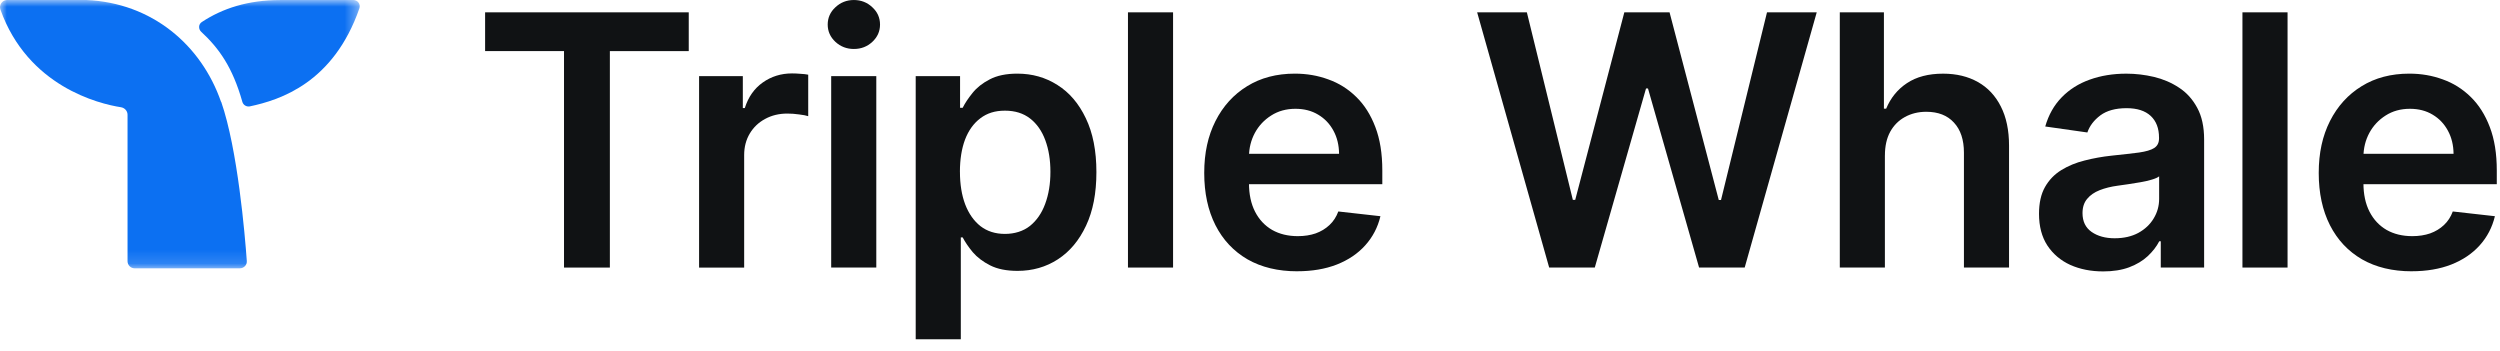 <svg width="185" height="26" viewBox="0 0 185 26" fill="none" xmlns="http://www.w3.org/2000/svg">
<mask id="mask0_862_2379" style="mask-type:luminance" maskUnits="userSpaceOnUse" x="0" y="0" width="27" height="20">
<path d="M26.623 0H0V19.858H26.623V0Z" fill="white"/>
</mask>
<g mask="url(#mask0_862_2379)">
<path fill-rule="evenodd" clip-rule="evenodd" d="M18.262 19.294C18.298 19.601 18.05 19.857 17.743 19.857H9.972C9.672 19.857 9.438 19.622 9.438 19.322V8.489C9.438 8.211 9.227 7.978 8.949 7.935C7.313 7.681 2.06 6.395 0.03 0.707C-0.089 0.376 0.161 0.009 0.51 -0H6.39C11.248 0.212 14.893 3.32 16.36 7.543L16.369 7.534C17.59 11.053 18.124 17.378 18.262 19.294Z" fill="#0C70F2"/>
<path fill-rule="evenodd" clip-rule="evenodd" d="M26.596 0.615C24.682 6.12 20.747 7.397 18.472 7.875C18.229 7.913 17.997 7.767 17.933 7.532C17.209 4.97 16.2 3.565 14.892 2.355C14.671 2.151 14.68 1.792 14.935 1.63C16.466 0.618 18.356 0.006 20.716 0.003V-0H26.15C26.471 -0 26.704 0.316 26.596 0.615Z" fill="#0C70F2"/>
</g>
<path d="M35.898 3.78V0.913H50.967V3.782H45.13V19.8H41.737V3.78H35.9H35.898Z" fill="#101214"/>
<path d="M51.732 19.799V5.635H54.969V7.996H55.116C55.374 7.178 55.817 6.548 56.443 6.106C57.076 5.657 57.799 5.433 58.61 5.433C58.794 5.433 59 5.442 59.227 5.461C59.461 5.473 59.655 5.495 59.808 5.527V8.597C59.667 8.548 59.443 8.505 59.135 8.468C58.834 8.425 58.541 8.404 58.259 8.404C57.651 8.404 57.104 8.536 56.618 8.801C56.139 9.059 55.76 9.418 55.484 9.88C55.208 10.341 55.068 10.873 55.068 11.475V19.802H51.73L51.732 19.799Z" fill="#101214"/>
<path d="M61.508 19.799V5.635H64.846V19.799H61.508ZM63.186 3.624C62.658 3.624 62.202 3.449 61.822 3.099C61.44 2.742 61.25 2.315 61.25 1.817C61.25 1.32 61.44 0.886 61.822 0.536C62.203 0.18 62.658 0.001 63.186 0.001C63.715 0.001 64.177 0.18 64.551 0.536C64.932 0.886 65.122 1.314 65.122 1.817C65.122 2.321 64.932 2.742 64.551 3.099C64.175 3.449 63.721 3.624 63.186 3.624Z" fill="#101214"/>
<path d="M67.762 25.11V5.635H71.045V7.977H71.238C71.41 7.632 71.653 7.267 71.967 6.879C72.28 6.486 72.705 6.15 73.239 5.874C73.774 5.592 74.457 5.449 75.287 5.449C76.381 5.449 77.369 5.728 78.248 6.288C79.133 6.842 79.833 7.662 80.35 8.75C80.873 9.833 81.134 11.16 81.134 12.734C81.134 14.308 80.879 15.611 80.368 16.698C79.857 17.787 79.164 18.617 78.283 19.189C77.404 19.76 76.408 20.045 75.296 20.045C74.485 20.045 73.811 19.91 73.276 19.64C72.742 19.37 72.311 19.043 71.985 18.663C71.665 18.275 71.416 17.91 71.238 17.566H71.1V25.108H67.762V25.11ZM71.036 12.716C71.036 13.632 71.165 14.434 71.423 15.123C71.688 15.812 72.066 16.349 72.558 16.737C73.055 17.119 73.658 17.309 74.365 17.309C75.072 17.309 75.72 17.113 76.218 16.718C76.715 16.318 77.091 15.773 77.343 15.086C77.602 14.391 77.731 13.601 77.731 12.716C77.731 11.831 77.605 11.056 77.352 10.374C77.1 9.692 76.726 9.157 76.227 8.769C75.729 8.382 75.109 8.189 74.365 8.189C73.621 8.189 73.046 8.376 72.547 8.752C72.05 9.127 71.671 9.653 71.413 10.329C71.16 11.004 71.034 11.801 71.034 12.716H71.036Z" fill="#101214"/>
<path d="M86.807 0.913V19.799H83.469V0.913H86.807Z" fill="#101214"/>
<path d="M95.993 20.075C94.573 20.075 93.347 19.779 92.313 19.19C91.287 18.593 90.496 17.751 89.943 16.663C89.389 15.569 89.113 14.281 89.113 12.799C89.113 11.317 89.389 10.063 89.943 8.962C90.503 7.856 91.284 6.995 92.286 6.38C93.289 5.76 94.466 5.449 95.819 5.449C96.692 5.449 97.516 5.59 98.29 5.874C99.071 6.15 99.758 6.581 100.355 7.166C100.958 7.749 101.43 8.493 101.774 9.398C102.119 10.296 102.291 11.365 102.291 12.606V13.629H90.681V11.38H99.091C99.085 10.74 98.947 10.171 98.677 9.674C98.407 9.17 98.028 8.772 97.543 8.484C97.063 8.195 96.503 8.051 95.865 8.051C95.182 8.051 94.583 8.217 94.067 8.548C93.55 8.875 93.148 9.304 92.858 9.84C92.576 10.369 92.43 10.949 92.424 11.583V13.548C92.424 14.372 92.574 15.079 92.876 15.668C93.177 16.252 93.597 16.701 94.139 17.015C94.68 17.322 95.314 17.475 96.038 17.475C96.524 17.475 96.964 17.407 97.357 17.272C97.751 17.131 98.092 16.924 98.38 16.654C98.67 16.384 98.888 16.048 99.035 15.649L102.152 15.999C101.956 16.823 101.58 17.542 101.026 18.157C100.48 18.765 99.779 19.239 98.924 19.576C98.07 19.909 97.091 20.073 95.991 20.073L95.993 20.075Z" fill="#101214"/>
<path d="M114.639 19.799L109.309 0.913H112.988L116.391 14.792H116.566L120.2 0.913H123.547L127.189 14.801H127.355L130.758 0.913H134.438L129.107 19.799H125.732L121.952 6.548H121.805L118.014 19.799H114.639Z" fill="#101214"/>
<path d="M139.482 11.499V19.797H136.145V0.913H139.41V8.042H139.576C139.909 7.243 140.421 6.612 141.116 6.152C141.817 5.684 142.707 5.451 143.79 5.451C144.774 5.451 145.631 5.657 146.363 6.069C147.095 6.48 147.661 7.083 148.06 7.876C148.466 8.668 148.669 9.637 148.669 10.78V19.799H145.331V11.297C145.331 10.343 145.085 9.602 144.593 9.074C144.108 8.539 143.425 8.272 142.546 8.272C141.955 8.272 141.428 8.401 140.96 8.66C140.5 8.912 140.136 9.277 139.871 9.757C139.613 10.236 139.484 10.817 139.484 11.5L139.482 11.499Z" fill="#101214"/>
<path d="M155.626 20.084C154.729 20.084 153.92 19.924 153.202 19.604C152.489 19.278 151.923 18.799 151.504 18.165C151.093 17.533 150.887 16.752 150.887 15.824C150.887 15.025 151.034 14.364 151.329 13.842C151.625 13.319 152.027 12.902 152.538 12.587C153.049 12.272 153.623 12.036 154.262 11.877C154.908 11.711 155.574 11.591 156.263 11.518C157.093 11.432 157.766 11.354 158.283 11.288C158.799 11.213 159.174 11.104 159.408 10.955C159.647 10.802 159.768 10.565 159.768 10.245V10.19C159.768 9.495 159.561 8.958 159.15 8.576C158.739 8.195 158.145 8.005 157.369 8.005C156.551 8.005 155.904 8.183 155.424 8.539C154.951 8.896 154.631 9.317 154.465 9.803L151.348 9.36C151.595 8.499 152 7.781 152.566 7.203C153.132 6.619 153.824 6.183 154.64 5.893C155.459 5.598 156.361 5.451 157.352 5.451C158.035 5.451 158.713 5.531 159.389 5.69C160.064 5.85 160.684 6.115 161.242 6.483C161.802 6.845 162.25 7.341 162.589 7.968C162.933 8.594 163.105 9.378 163.105 10.32V19.799H159.897V17.854H159.785C159.582 18.247 159.297 18.615 158.927 18.96C158.565 19.298 158.106 19.572 157.554 19.781C157.007 19.984 156.364 20.085 155.626 20.085V20.084ZM156.493 17.631C157.163 17.631 157.745 17.499 158.237 17.234C158.728 16.964 159.107 16.608 159.371 16.165C159.641 15.723 159.776 15.24 159.776 14.718V13.049C159.672 13.135 159.494 13.215 159.242 13.289C158.995 13.364 158.719 13.427 158.412 13.482C158.104 13.537 157.8 13.586 157.499 13.629C157.197 13.672 156.936 13.709 156.715 13.741C156.217 13.807 155.77 13.919 155.378 14.072C154.985 14.226 154.675 14.44 154.447 14.718C154.22 14.988 154.106 15.338 154.106 15.769C154.106 16.384 154.33 16.848 154.778 17.162C155.227 17.475 155.799 17.632 156.493 17.632V17.631Z" fill="#101214"/>
<path d="M169.279 0.913V19.799H165.941V0.913H169.279Z" fill="#101214"/>
<path d="M178.465 20.075C177.046 20.075 175.819 19.779 174.787 19.19C173.76 18.593 172.97 17.751 172.416 16.663C171.862 15.569 171.586 14.281 171.586 12.799C171.586 11.317 171.862 10.063 172.416 8.962C172.976 7.856 173.757 6.995 174.759 6.38C175.76 5.76 176.937 5.449 178.29 5.449C179.163 5.449 179.987 5.59 180.761 5.874C181.542 6.15 182.229 6.581 182.826 7.166C183.427 7.749 183.901 8.493 184.244 9.398C184.589 10.296 184.762 11.365 184.762 12.606V13.629H173.152V11.38H181.563C181.557 10.74 181.418 10.171 181.147 9.674C180.877 9.17 180.499 8.772 180.014 8.484C179.534 8.195 178.974 8.051 178.335 8.051C177.651 8.051 177.053 8.217 176.536 8.548C176.02 8.875 175.619 9.304 175.329 9.84C175.046 10.369 174.902 10.949 174.894 11.583V13.548C174.894 14.372 175.044 15.079 175.346 15.668C175.647 16.252 176.067 16.701 176.609 17.015C177.15 17.322 177.784 17.475 178.51 17.475C178.995 17.475 179.435 17.407 179.828 17.272C180.222 17.131 180.563 16.924 180.851 16.654C181.141 16.384 181.359 16.048 181.506 15.649L184.623 15.999C184.425 16.823 184.051 17.542 183.497 18.157C182.949 18.765 182.25 19.239 181.395 19.576C180.541 19.909 179.562 20.073 178.462 20.073L178.465 20.075Z" fill="#101214"/>
</svg>
